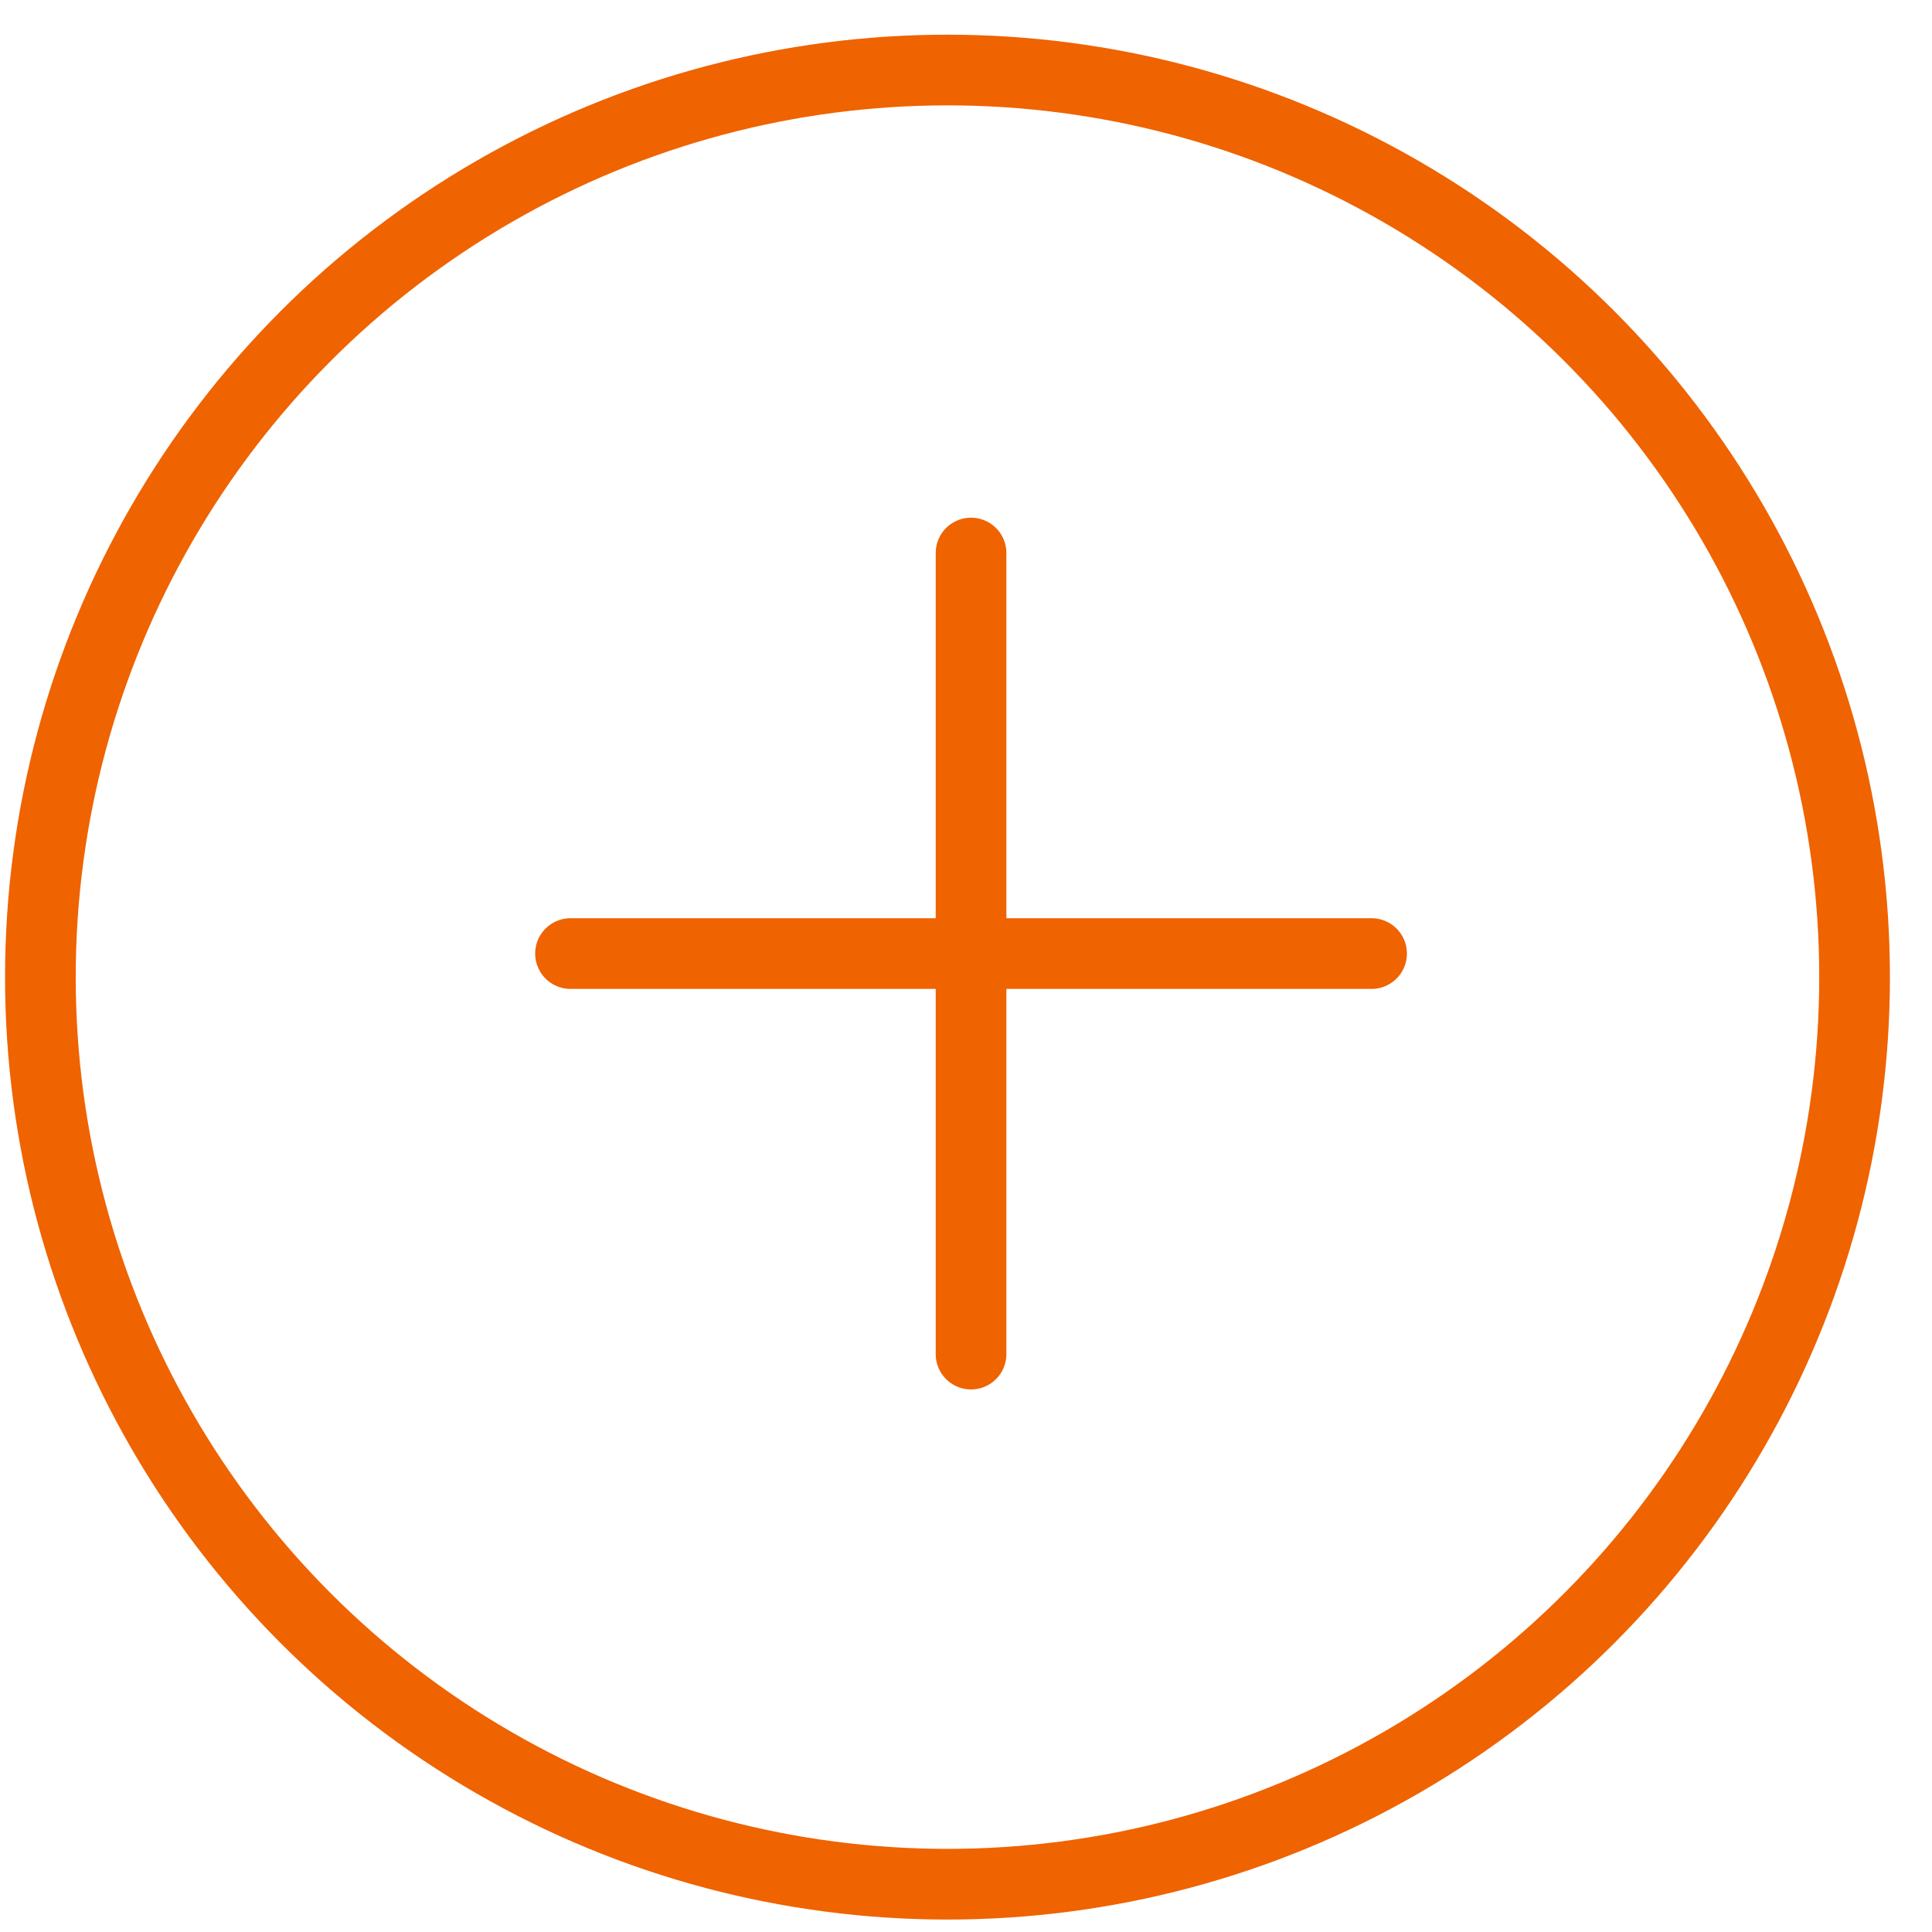 <svg xmlns="http://www.w3.org/2000/svg" width="41" height="41" viewBox="0 0 41 41">
    <g fill="none" fill-rule="evenodd">
        <g stroke="#EF6301" stroke-width="1.5">
            <g>
                <g transform="translate(-1214, -941) translate(905.107, 200.579) translate(309, 741.157)">
                    <circle cx="20" cy="20" r="19.25"/>
                    <path stroke-linecap="round" d="M20.5 11L20.5 28M29 19.5L12 19.5"/>
                </g>
            </g>
        </g>
    </g>
</svg>
